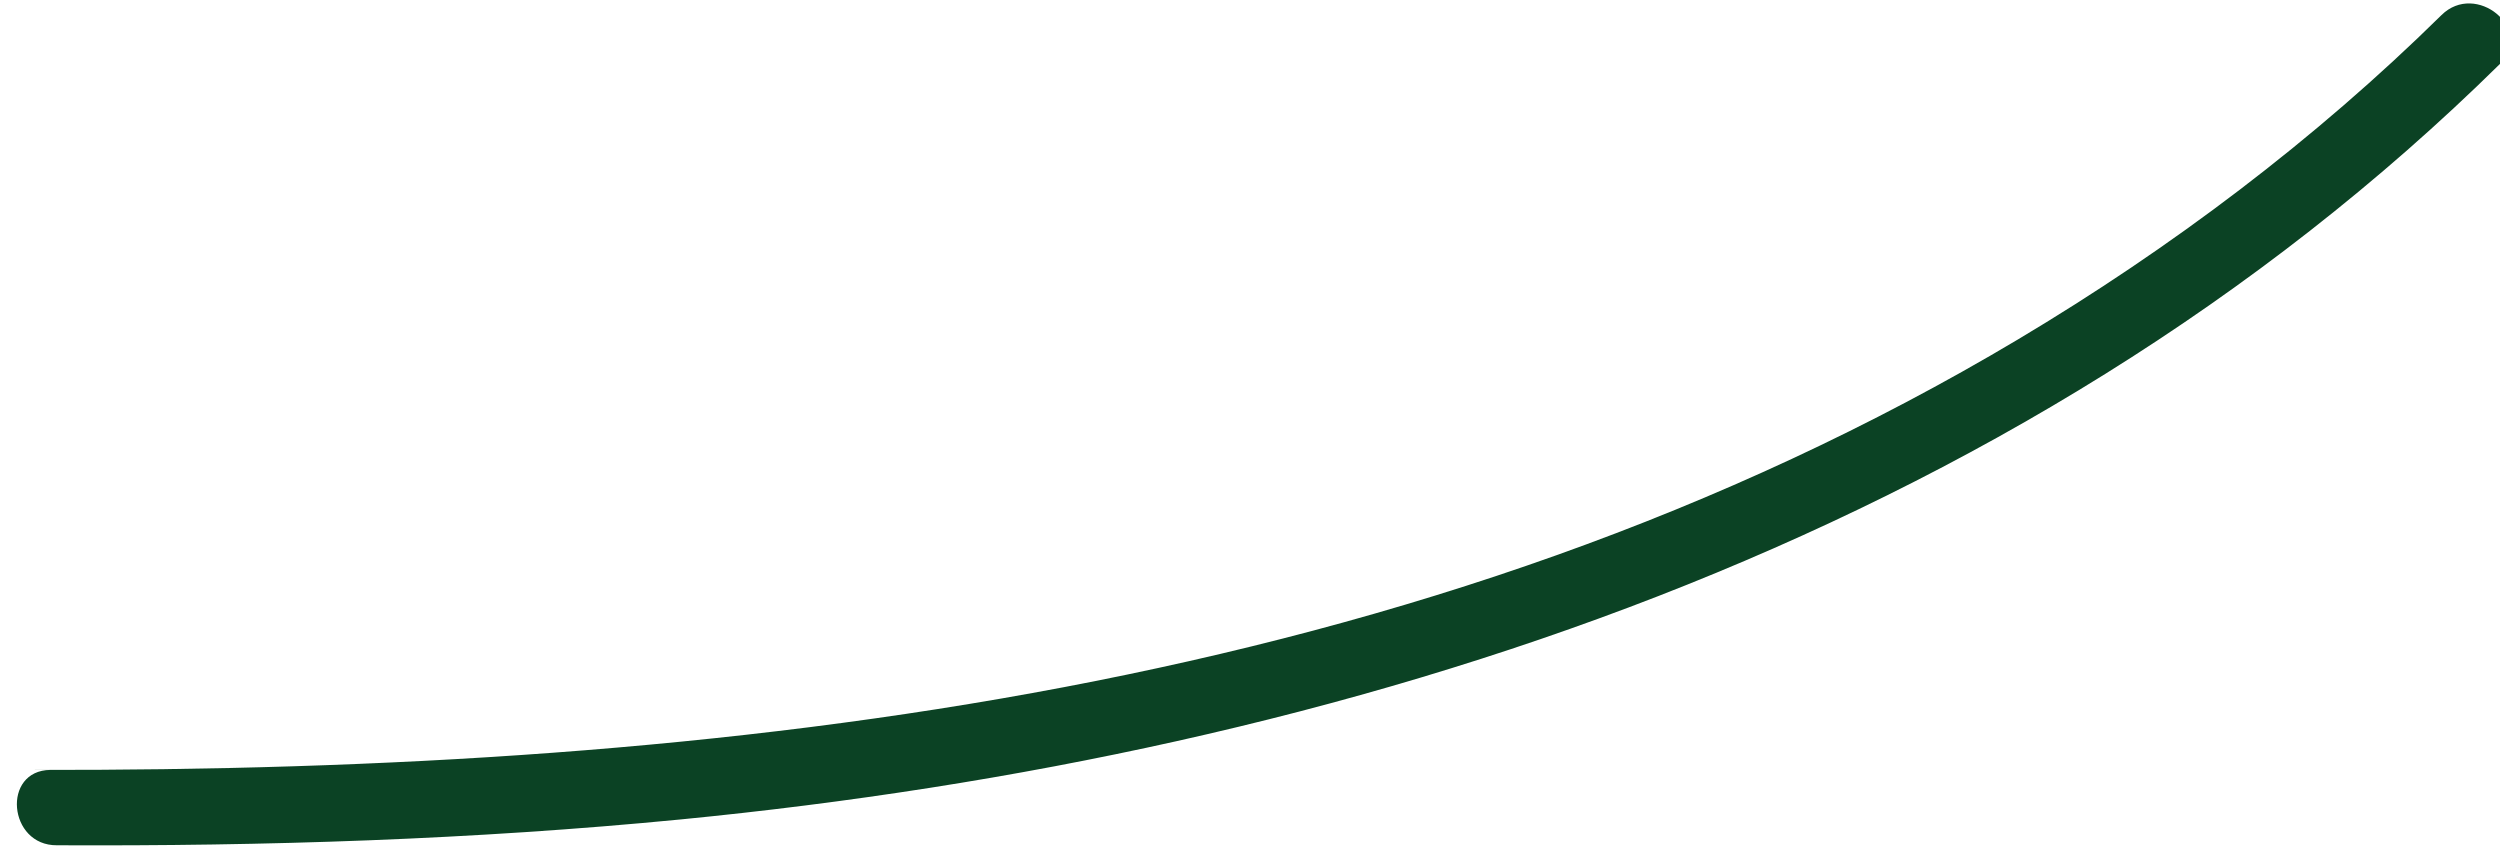 <?xml version="1.0" encoding="UTF-8"?>
<svg width="100%" height="100%" viewBox="0 0 148 51" fill="none" xmlns="http://www.w3.org/2000/svg">
<path d="m1.986 45.578c40.991 0.094 82.552-4.667 117.478-25.484 9.076-5.414 17.569-11.811 25.071-19.2 2.042-2.019 5.499 0.828 3.461 2.892-28.632 28.227-68.336 40.873-107.714 44.726-12.245 1.193-24.603 1.587-36.911 1.528-2.892 0.025-3.278-4.436-0.386-4.461z" fill="#0B4224"/>
</svg>
